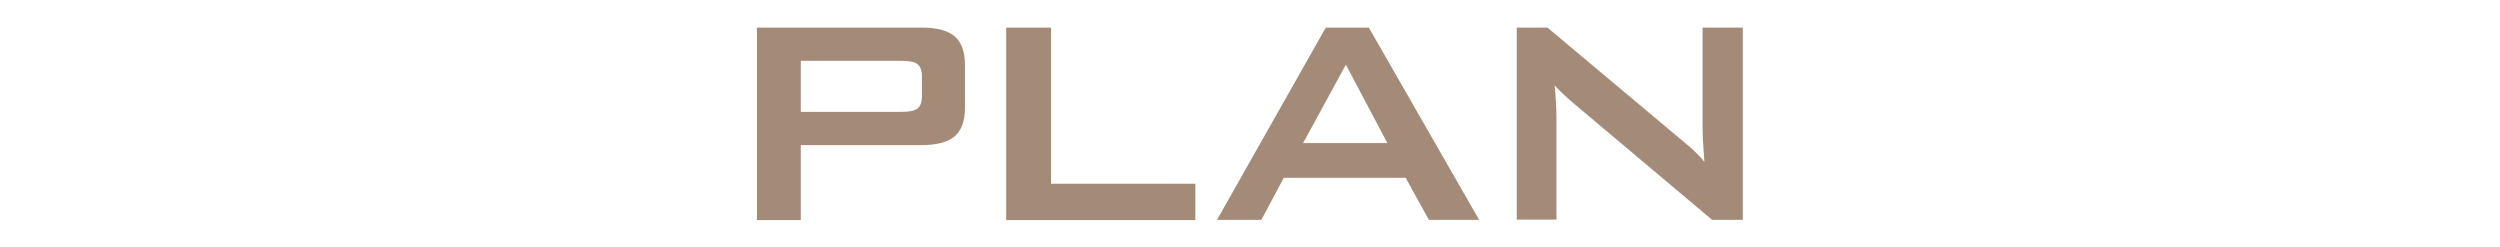 <?xml version="1.0" encoding="UTF-8"?>
<svg id="_レイヤー_2" xmlns="http://www.w3.org/2000/svg" version="1.1" viewBox="0 0 970 96">
  <!-- Generator: Adobe Illustrator 29.3.1, SVG Export Plug-In . SVG Version: 2.1.0 Build 151)  -->
  <defs>
    <style>
      .st0 {
        fill: #a48b78;
      }
    </style>
  </defs>
  <g id="_作業">
    <g>
      <path class="st0" d="M293.7,85.3V10.7h63.8c5.9,0,10.2,1.1,12.9,3.4,2.7,2.3,4,6,4,11.1v16.7c0,5-1.3,8.7-4,11-2.7,2.3-7,3.4-12.9,3.4h-46.8v29.1h-17.1ZM349.8,23.6h-39.1v19.8h39.1c3,0,5.1-.4,6.2-1.3,1.1-.9,1.7-2.4,1.7-4.6v-8c0-2.2-.6-3.7-1.7-4.6-1.1-.9-3.2-1.3-6.2-1.3Z"/>
      <path class="st0" d="M390.4,85.3V10.7h17.4v60.6h56v14.1h-73.4Z"/>
      <path class="st0" d="M472.2,85.3l42.2-74.6h16.7l42.8,74.6h-19.5l-9-16.3h-47.3l-8.7,16.3h-17.3ZM505.6,55.5h32.7l-16.1-30.4-16.6,30.4Z"/>
      <path class="st0" d="M588.5,85.3V10.7h11.9l52.5,44c1.8,1.5,3.4,2.8,4.7,4.1,1.4,1.3,2.6,2.6,3.7,4-.3-4.2-.5-7.2-.6-8.9,0-1.7-.1-3.1-.1-4V10.7h15.6v74.6h-11.9l-54.8-46.1c-1.3-1.2-2.5-2.2-3.5-3.2-1-.9-1.9-1.9-2.8-2.9.2,2.3.4,4.5.5,6.5.1,2,.2,3.8.2,5.3v40.3h-15.6Z"/>
    </g>
  </g>
</svg>